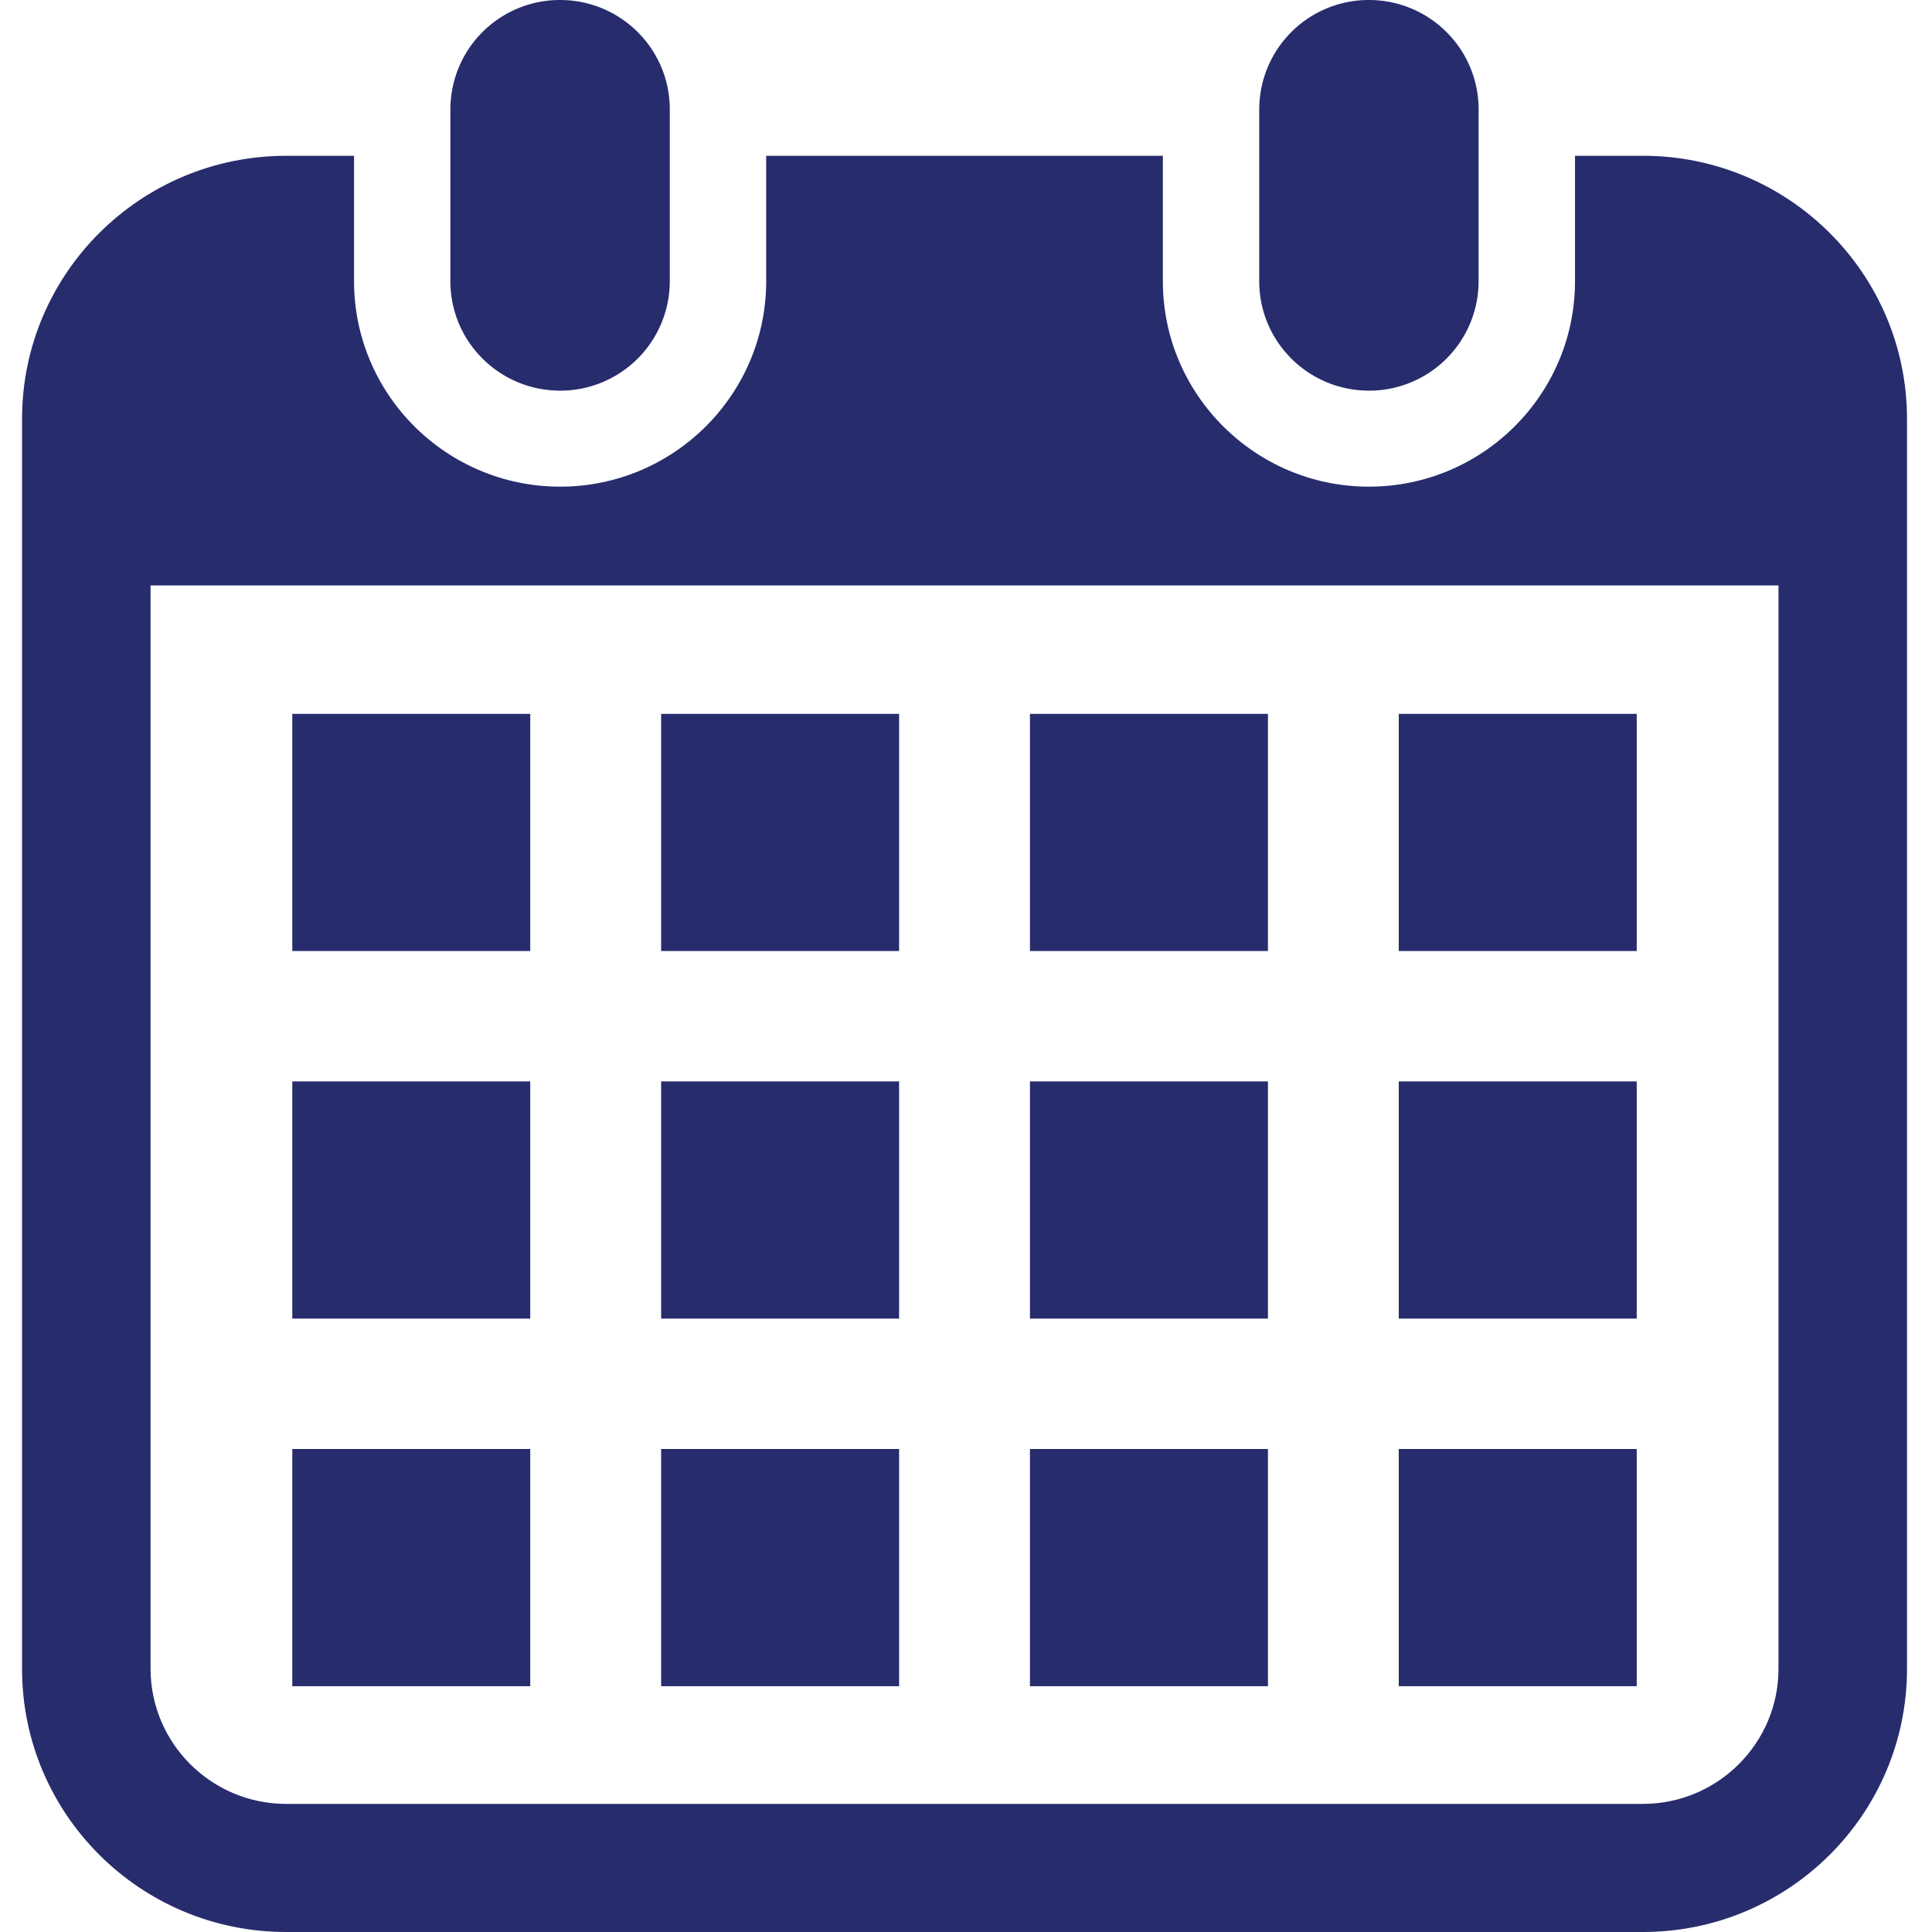 <svg width="59" height="59" viewBox="0 0 59 59" fill="none" xmlns="http://www.w3.org/2000/svg"><path d="M17.105 11.93a3.344 3.344 0 003.349-3.339V3.338c0-1.843-1.5-3.338-3.35-3.338a3.344 3.344 0 00-3.35 3.338V8.59c0 1.844 1.5 3.339 3.35 3.339zm24.7 0a3.344 3.344 0 003.349-3.339V3.338c0-1.843-1.5-3.338-3.349-3.338a3.344 3.344 0 00-3.35 3.338V8.59c0 1.844 1.5 3.339 3.35 3.339z" fill="#272C6D"/><path d="M50.17 4.758h-2.072V8.59c0 3.459-2.823 6.272-6.293 6.272s-6.293-2.813-6.293-6.272V4.758H23.398V8.59c0 3.459-2.823 6.272-6.293 6.272s-6.293-2.813-6.293-6.272V4.758H8.739c-4.455 0-8.066 3.599-8.066 8.039V50.96C.673 55.4 4.284 59 8.739 59H50.17c4.455 0 8.067-3.6 8.067-8.04V12.797c0-4.44-3.612-8.04-8.067-8.04zm4.142 46.203c0 2.276-1.858 4.127-4.142 4.127H8.74c-2.284 0-4.142-1.851-4.142-4.127V17.877h49.714v33.084z" fill="#272C6D"/><path d="M27.456 44.25H20.19v7.244h7.267V44.25zm0-11.226H20.19v7.244h7.267v-7.244zM16.193 44.25H8.926v7.244h7.267V44.25zm0-11.226H8.926v7.244h7.267v-7.244zM49.983 21.8h-7.267v7.242h7.267v-7.243zm-11.262 0h-7.268v7.242h7.268v-7.243zm0 11.224h-7.268v7.244h7.268v-7.244zM49.983 44.25h-7.267v7.244h7.267V44.25zm0-11.226h-7.267v7.244h7.267v-7.244zM38.721 44.25h-7.268v7.244h7.268V44.25zM27.456 21.8H20.19v7.242h7.267v-7.243zm-11.263 0H8.926v7.242h7.267v-7.243z" fill="#272C6D"/></svg>